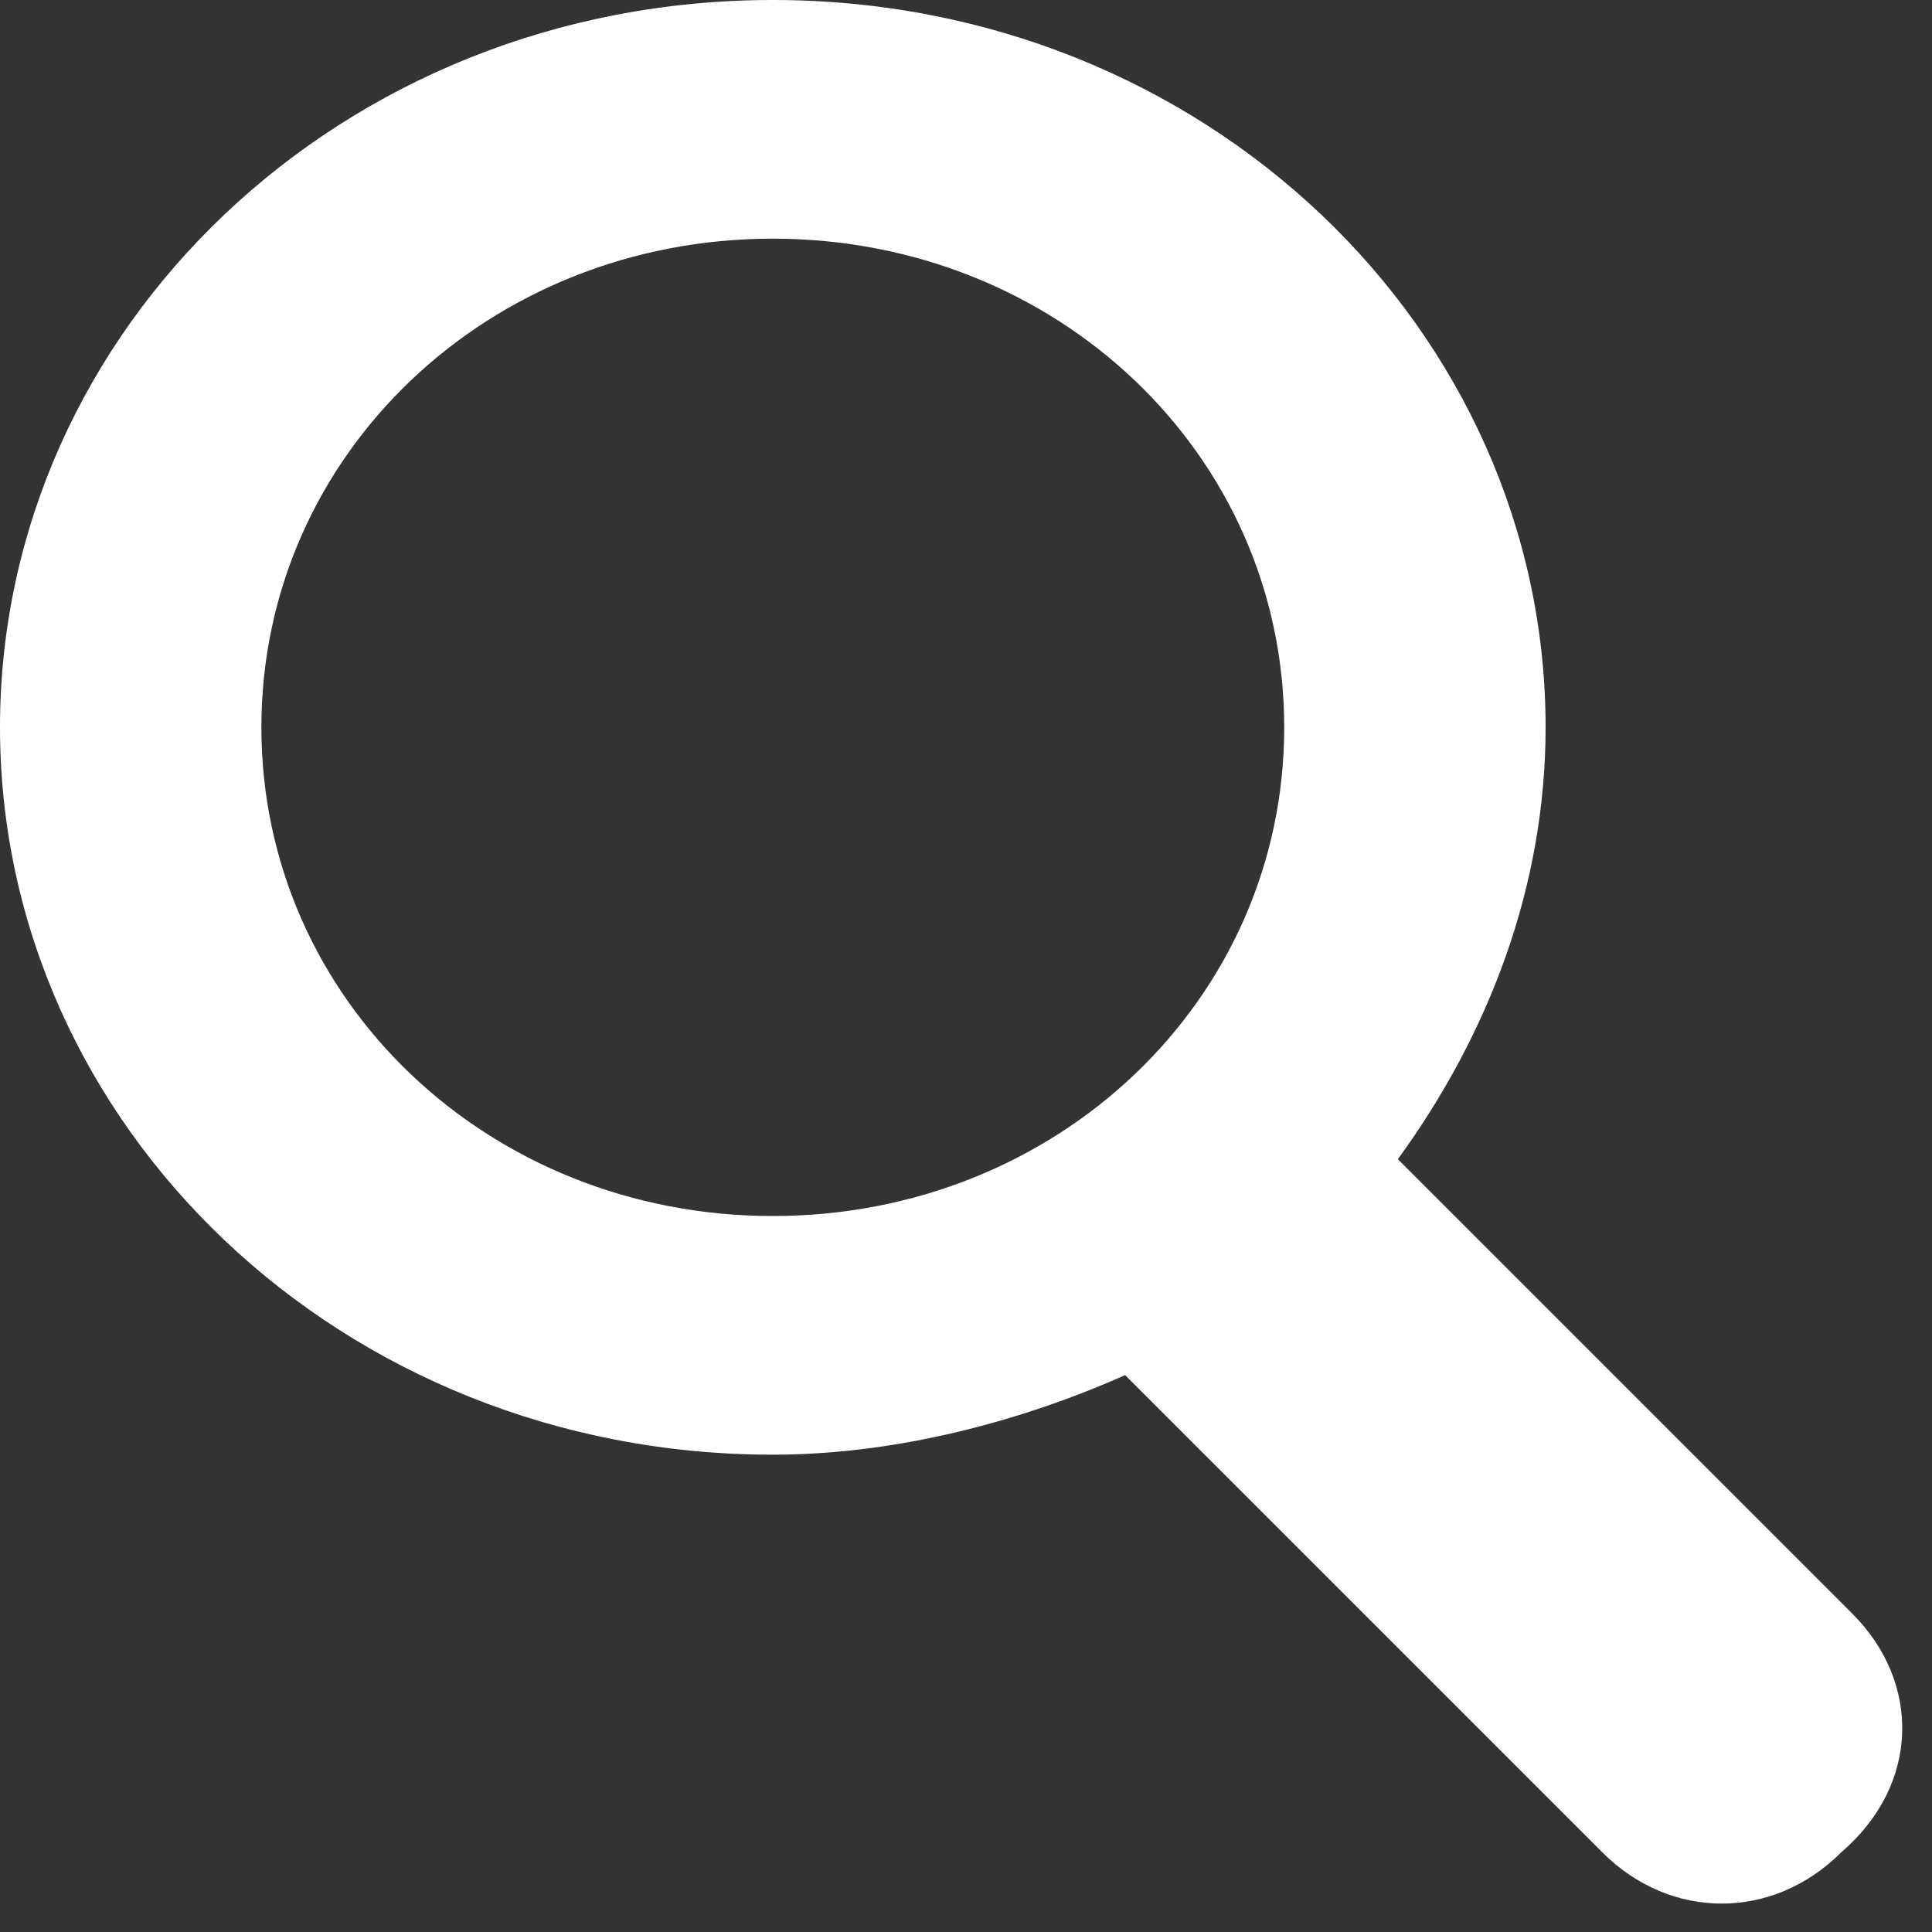 <?xml version="1.0" encoding="utf-8"?>
<!-- Generator: Adobe Illustrator 18.1.1, SVG Export Plug-In . SVG Version: 6.00 Build 0)  -->
<!DOCTYPE svg PUBLIC "-//W3C//DTD SVG 1.1//EN" "http://www.w3.org/Graphics/SVG/1.1/DTD/svg11.dtd">
<svg version="1.1" id="Layer_1" xmlns="http://www.w3.org/2000/svg" xmlns:xlink="http://www.w3.org/1999/xlink" x="0px" y="0px"
	 viewBox="-631 392.5 17 17" enable-background="new -631 392.5 17 17" xml:space="preserve">
<rect x="-631" y="392.5" width="17" height="17" fill="#333333" stroke="none"/>
<path fill-rule="evenodd" clip-rule="evenodd" fill="#FFFFFF" d="M-614.7,406.7l-4-4c0.8-1.1,1.3-2.4,1.3-3.8c0-3.5-3-6.4-6.8-6.4
	c-3.8,0-6.8,2.9-6.8,6.4c0,3.5,3,6.4,6.8,6.4c1.1,0,2.2-0.3,3.1-0.7l4.2,4.2c0.6,0.6,1.5,0.6,2.1,0v0
	C-614.1,408.2-614.1,407.3-614.7,406.7z M-628.7,398.9c0-2.4,2-4.3,4.5-4.3c2.5,0,4.5,1.9,4.5,4.3c0,2.4-2,4.3-4.5,4.3
	C-626.7,403.2-628.7,401.3-628.7,398.9z"/>
</svg>
